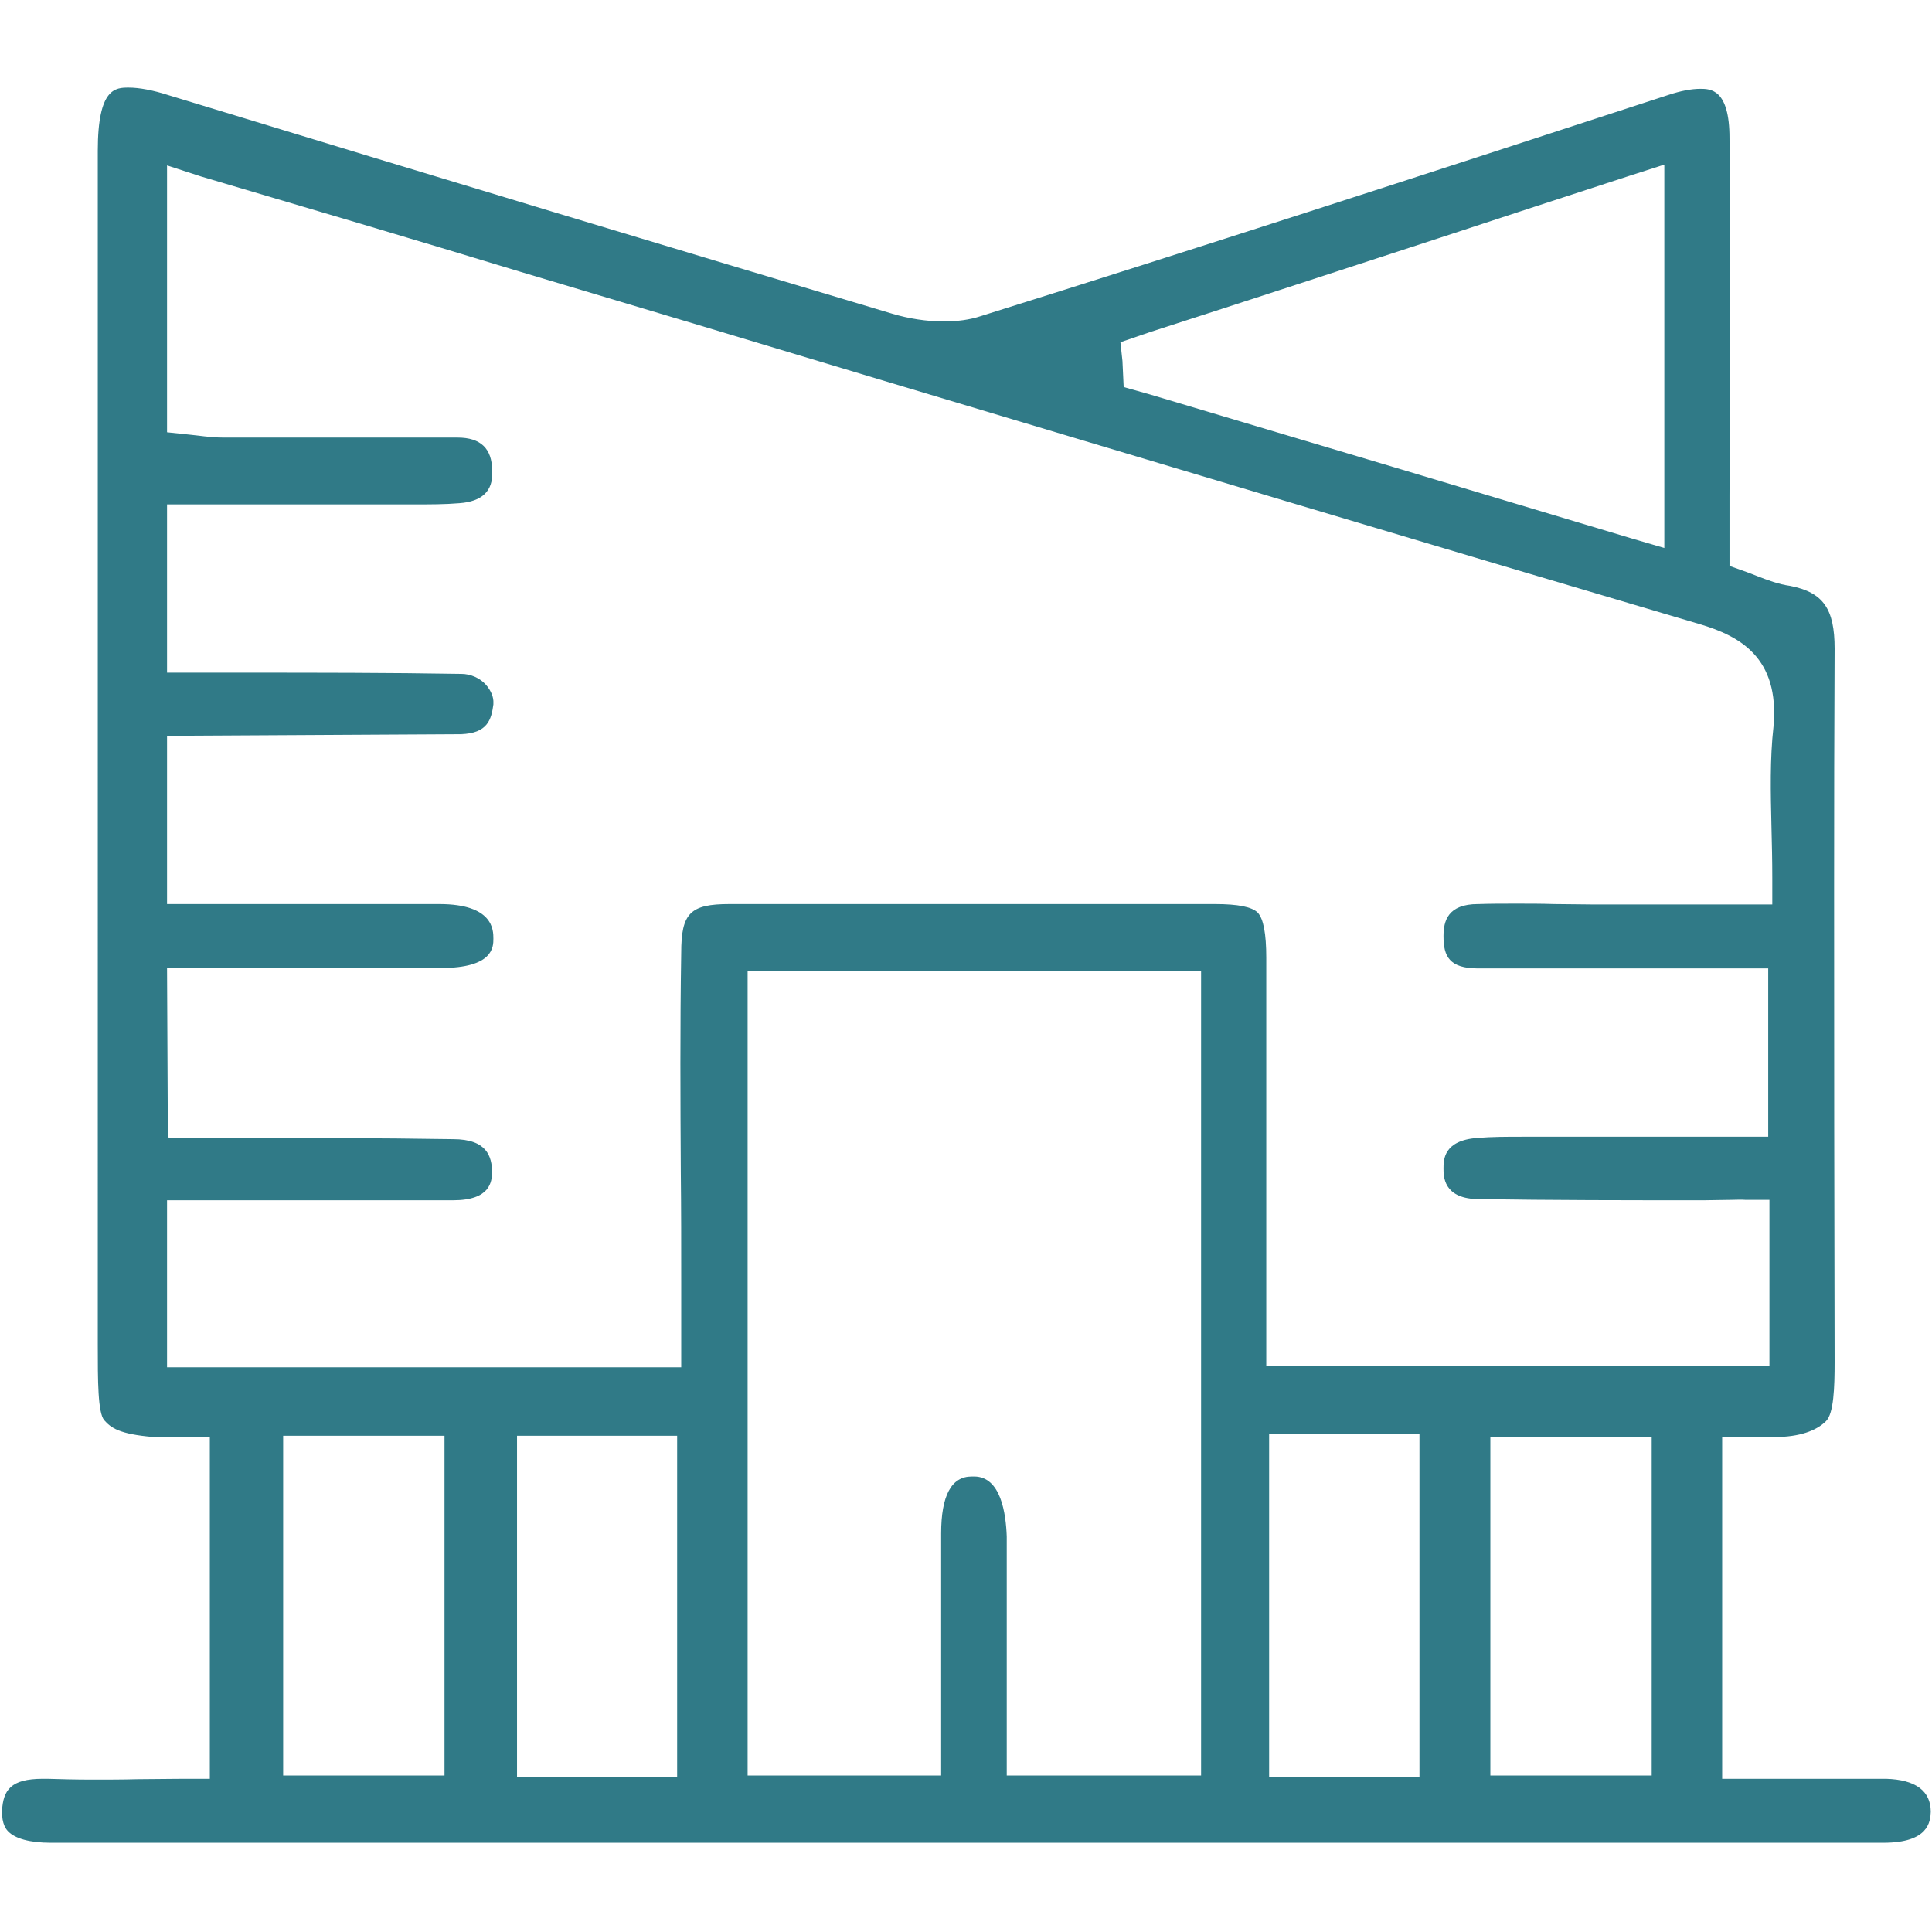 <?xml version="1.0" encoding="UTF-8"?> <!-- Generator: Adobe Illustrator 26.1.0, SVG Export Plug-In . SVG Version: 6.00 Build 0) --> <svg xmlns="http://www.w3.org/2000/svg" xmlns:xlink="http://www.w3.org/1999/xlink" id="Слой_1" x="0px" y="0px" viewBox="0 0 474.2 474.2" style="enable-background:new 0 0 474.2 474.2;" xml:space="preserve"> <style type="text/css"> .st0{fill:#307A87;} </style> <g> <path class="st0" d="M37.6,352.7c-8.4-0.7-10.4-2.3-12-4.1c-1.6-1.8-1.6-9.8-1.6-18.4V37c0-15.5,4.4-15.5,7.6-15.5 c2.5,0,5.9,0.6,9.9,1.9C110,44.3,166.4,61.3,219,77c4,1.2,8.5,1.9,12.6,1.9c3.3,0,6.4-0.4,9.1-1.3c53.3-16.7,106-33.8,168.8-54.3 c3-1,5.7-1.5,7.8-1.5c2.5,0,7.2,0,7.2,12.1c0.2,19.5,0.1,39.2,0.1,58.4c0,9.7-0.1,19.5-0.1,29.2v17.4l4.2,1.5 c0.9,0.3,1.8,0.7,2.6,1c2.6,1,5.2,2,8.1,2.4c8.1,1.6,10.9,5.6,10.9,15.4c-0.2,38.9-0.1,78.5-0.1,116.8c0,19.5,0.1,38.9,0.1,58.4 c0,6.1-0.2,12.5-2.1,14.4c-1.9,1.9-5.4,3.7-11.6,3.9h-3.8h-1c-1.2,0-1.6,0-3.6,0l-5.5,0.1v83.8h40.2c7.3,0.2,11,3,11,8.1 c-0.1,2.4-0.5,7.6-11.6,7.6H12.4c-5,0-8.7-1-10.4-2.8c-0.4-0.4-1.6-1.7-1.5-5.1c0.3-5,2.1-7.8,10-7.8c0.4,0,0.7,0,1.1,0 c3.4,0.1,6.9,0.2,11.1,0.2c3.6,0,7.3,0,11-0.1c3.7,0,7.5-0.1,11.4-0.1h6.4v-83.8 M311.5,436.1h36.9V352h-36.9V436.1z M126.9,436.1 h39.3v-83.7h-39.3V436.1z M365.8,435.8h39.6v-83.1h-39.6V435.8z M247,435.8h47.8V238.3H183.5v197.5H231v-59.4c0-9.3,2.5-14,7.5-14 c0,0,0.5,0,0.6,0c6.6,0,7.8,9.2,8,14.7V435.8z M69.5,435.8h39.6v-83.4H69.5V435.8z M55.2,279.3c18.3,0,37.3,0,55.9,0.3l0.1,0 c8.4,0,9.5,4.3,9.6,8.1c-0.1,2.3-0.4,6.9-9.6,6.9H41v41h126.2v-21c0-8.9,0-17.9-0.1-26.8c-0.1-17.6-0.2-35.8,0.1-53.9 c0-9.8,2.2-12,11.9-12h119.1c5.7,0,9.1,0.7,10.5,2.1c1.4,1.5,2.1,5.1,2.1,11.1v100.1h123.5v-40.7h-5.8c-1.3-0.1-2.5,0-3.7,0 c-2.1,0-4.4,0.1-6.7,0.1c-18.3,0-37.2,0-55.8-0.3c-8-0.3-8-5.6-8-7.5c0-2.1,0-6.9,8.3-7.5c3.5-0.3,7.4-0.3,11-0.3h60.4v-41.3h-71.2 c-7.1,0-8.5-3-8.5-7.9c0-3.7,1-7.9,8.5-7.9l0.2,0c2.8-0.1,5.8-0.1,9.2-0.1c3.1,0,6.1,0,9.2,0.1c3.2,0,6.3,0.1,9.5,0.1H435v-6.4 c0-4.4-0.1-8.5-0.2-12.5c-0.2-8.6-0.4-16.8,0.5-24.8l0-0.1c1.5-16.8-8.3-22.1-18.1-25c-67.4-19.9-135.7-40.4-201.8-60.2 c-29.2-8.8-58.5-17.6-87.7-26.3c-25.6-7.8-52-15.6-78.4-23.4L41,40.6v65.5l5.7,0.6l1.8,0.2c2.4,0.3,4.4,0.5,6.4,0.5h57.4 c5.7,0,8.5,2.7,8.5,8.2l0,0.3c0.2,4.6-2.5,7.2-8,7.6c-3.5,0.3-7.3,0.3-11,0.3H41v41.3h18.6c17.7,0,35.9,0,53.5,0.3l0.1,0 c2.3,0,4.6,1,6.1,2.7c1.2,1.4,1.9,3,1.8,4.5l0,0.3c-0.5,3.7-1.4,7.1-8,7.3L41,180.6v41.3h66.8c13.3,0,13.3,6.4,13.3,8.5 c0,2,0,7.2-12.9,7.2H41l0.2,41.6 M275.5,88.6l0.3,6.4l6.4,1.8c20.5,6.1,41.5,12.4,61.7,18.4c18.4,5.5,37.4,11.2,56.4,16.9l8.2,2.4 V40.4l-8.4,2.7c-15.7,5.1-31.3,10.2-46.8,15.3C330,66,305.9,73.9,282.3,81.5L275,84"></path> </g> </svg> 
